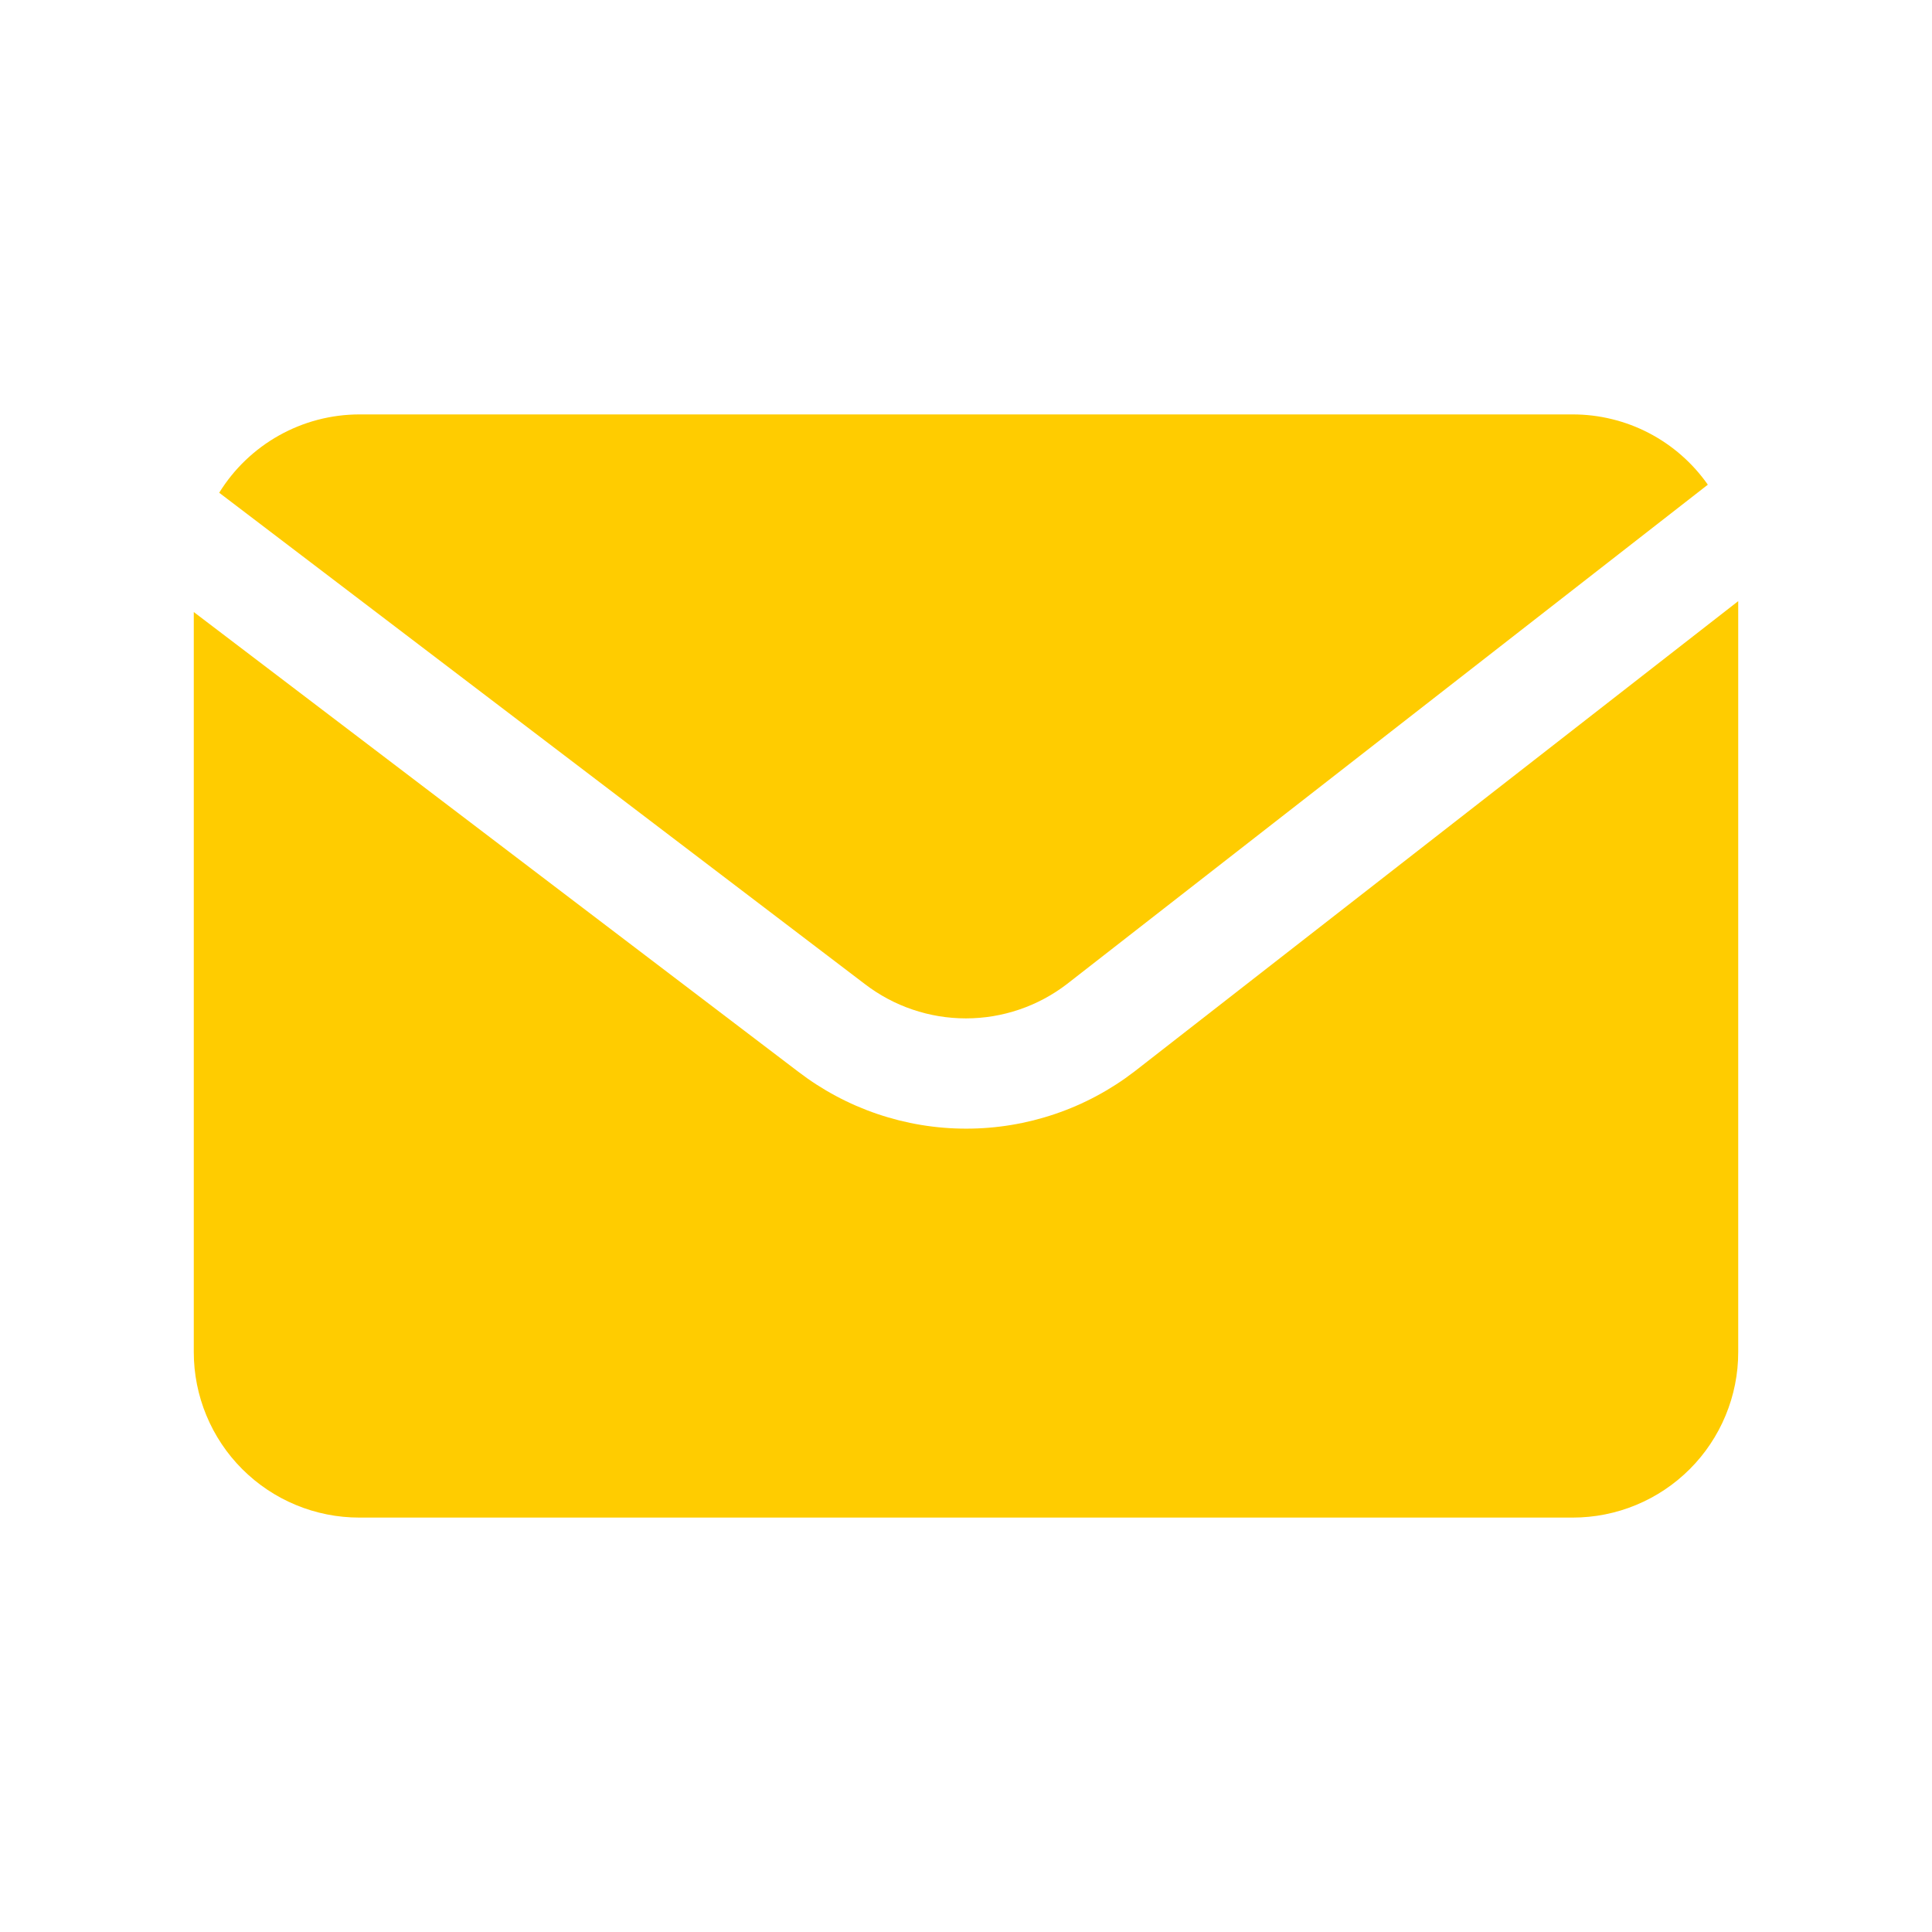 <svg xmlns="http://www.w3.org/2000/svg" xmlns:xlink="http://www.w3.org/1999/xlink" width="500" zoomAndPan="magnify" viewBox="0 0 375 375" height="500" preserveAspectRatio="xMidYMid meet" version="1.0"><defs><clipPath id="a165b1d1d8"><path d="M 42 80.438 L 332 80.438 L 332 198 L 42 198 Z M 42 80.438 " clip-rule="nonzero"/></clipPath><clipPath id="7a8aedbd51"><path d="M 37.5 116 L 337.5 116 L 337.5 294.938 L 37.5 294.938 Z M 37.5 116 " clip-rule="nonzero"/></clipPath></defs><g clip-path="url(#a165b1d1d8)"><path fill="#ffcc00" d="M 167.875 191.012 C 169.273 192.082 170.746 193.035 172.297 193.863 C 173.852 194.695 175.461 195.395 177.129 195.957 C 178.793 196.523 180.496 196.949 182.234 197.238 C 183.969 197.523 185.719 197.668 187.48 197.668 C 189.238 197.668 190.988 197.523 192.723 197.238 C 194.461 196.949 196.164 196.523 197.828 195.957 C 199.496 195.395 201.105 194.695 202.66 193.863 C 204.211 193.035 205.684 192.082 207.082 191.012 L 331.488 94.078 C 330.012 91.973 328.305 90.07 326.371 88.375 C 324.438 86.68 322.328 85.238 320.047 84.051 C 317.766 82.863 315.375 81.965 312.875 81.355 C 310.375 80.742 307.84 80.438 305.27 80.438 L 69.73 80.438 C 68.375 80.441 67.023 80.531 65.676 80.703 C 64.332 80.879 63.004 81.137 61.688 81.48 C 60.375 81.824 59.09 82.25 57.832 82.758 C 56.574 83.266 55.352 83.852 54.168 84.512 C 52.984 85.176 51.844 85.91 50.754 86.719 C 49.664 87.523 48.629 88.398 47.648 89.336 C 46.668 90.273 45.75 91.27 44.898 92.324 C 44.043 93.383 43.262 94.484 42.547 95.641 Z M 167.875 191.012 " fill-opacity="1" fill-rule="nonzero"/></g><g clip-path="url(#7a8aedbd51)"><path fill="#ffcc00" d="M 220.195 207.98 C 219.035 208.871 217.84 209.715 216.609 210.508 C 215.379 211.301 214.121 212.043 212.828 212.734 C 211.539 213.426 210.223 214.062 208.879 214.645 C 207.535 215.227 206.172 215.754 204.785 216.223 C 203.398 216.695 201.996 217.105 200.578 217.465 C 199.156 217.82 197.727 218.117 196.281 218.355 C 194.836 218.594 193.387 218.773 191.926 218.891 C 190.469 219.012 189.008 219.07 187.543 219.07 C 186.078 219.07 184.617 219.012 183.16 218.891 C 181.699 218.773 180.25 218.594 178.805 218.355 C 177.359 218.117 175.93 217.82 174.508 217.465 C 173.09 217.105 171.688 216.695 170.301 216.223 C 168.914 215.754 167.551 215.227 166.207 214.645 C 164.863 214.062 163.547 213.426 162.258 212.734 C 160.965 212.043 159.707 211.301 158.477 210.508 C 157.246 209.715 156.051 208.871 154.891 207.98 L 37.613 118.797 L 37.613 262.445 C 37.613 263.496 37.664 264.547 37.766 265.594 C 37.871 266.641 38.023 267.68 38.23 268.711 C 38.434 269.742 38.691 270.762 38.996 271.766 C 39.301 272.773 39.656 273.762 40.059 274.734 C 40.461 275.707 40.91 276.656 41.406 277.586 C 41.902 278.512 42.441 279.414 43.027 280.289 C 43.609 281.164 44.234 282.008 44.902 282.82 C 45.57 283.633 46.277 284.41 47.02 285.156 C 47.766 285.898 48.543 286.605 49.355 287.273 C 50.168 287.938 51.012 288.566 51.887 289.148 C 52.762 289.734 53.664 290.273 54.59 290.77 C 55.52 291.266 56.469 291.715 57.441 292.117 C 58.41 292.52 59.402 292.875 60.406 293.18 C 61.414 293.484 62.434 293.738 63.465 293.945 C 64.496 294.152 65.535 294.305 66.582 294.406 C 67.629 294.512 68.68 294.562 69.73 294.562 L 305.27 294.562 C 306.32 294.562 307.371 294.512 308.418 294.406 C 309.465 294.305 310.504 294.152 311.535 293.945 C 312.566 293.738 313.586 293.484 314.594 293.18 C 315.598 292.875 316.59 292.52 317.559 292.117 C 318.531 291.715 319.48 291.266 320.41 290.77 C 321.336 290.273 322.238 289.734 323.113 289.148 C 323.988 288.566 324.832 287.938 325.645 287.273 C 326.457 286.605 327.234 285.898 327.98 285.156 C 328.723 284.41 329.43 283.633 330.098 282.82 C 330.766 282.008 331.391 281.164 331.973 280.289 C 332.559 279.414 333.098 278.512 333.594 277.586 C 334.09 276.656 334.539 275.707 334.941 274.734 C 335.344 273.762 335.699 272.773 336.004 271.766 C 336.309 270.762 336.566 269.742 336.77 268.711 C 336.977 267.68 337.129 266.641 337.234 265.594 C 337.336 264.547 337.387 263.496 337.387 262.445 L 337.387 116.68 Z M 220.195 207.98 " fill-opacity="1" fill-rule="nonzero"/></g></svg>